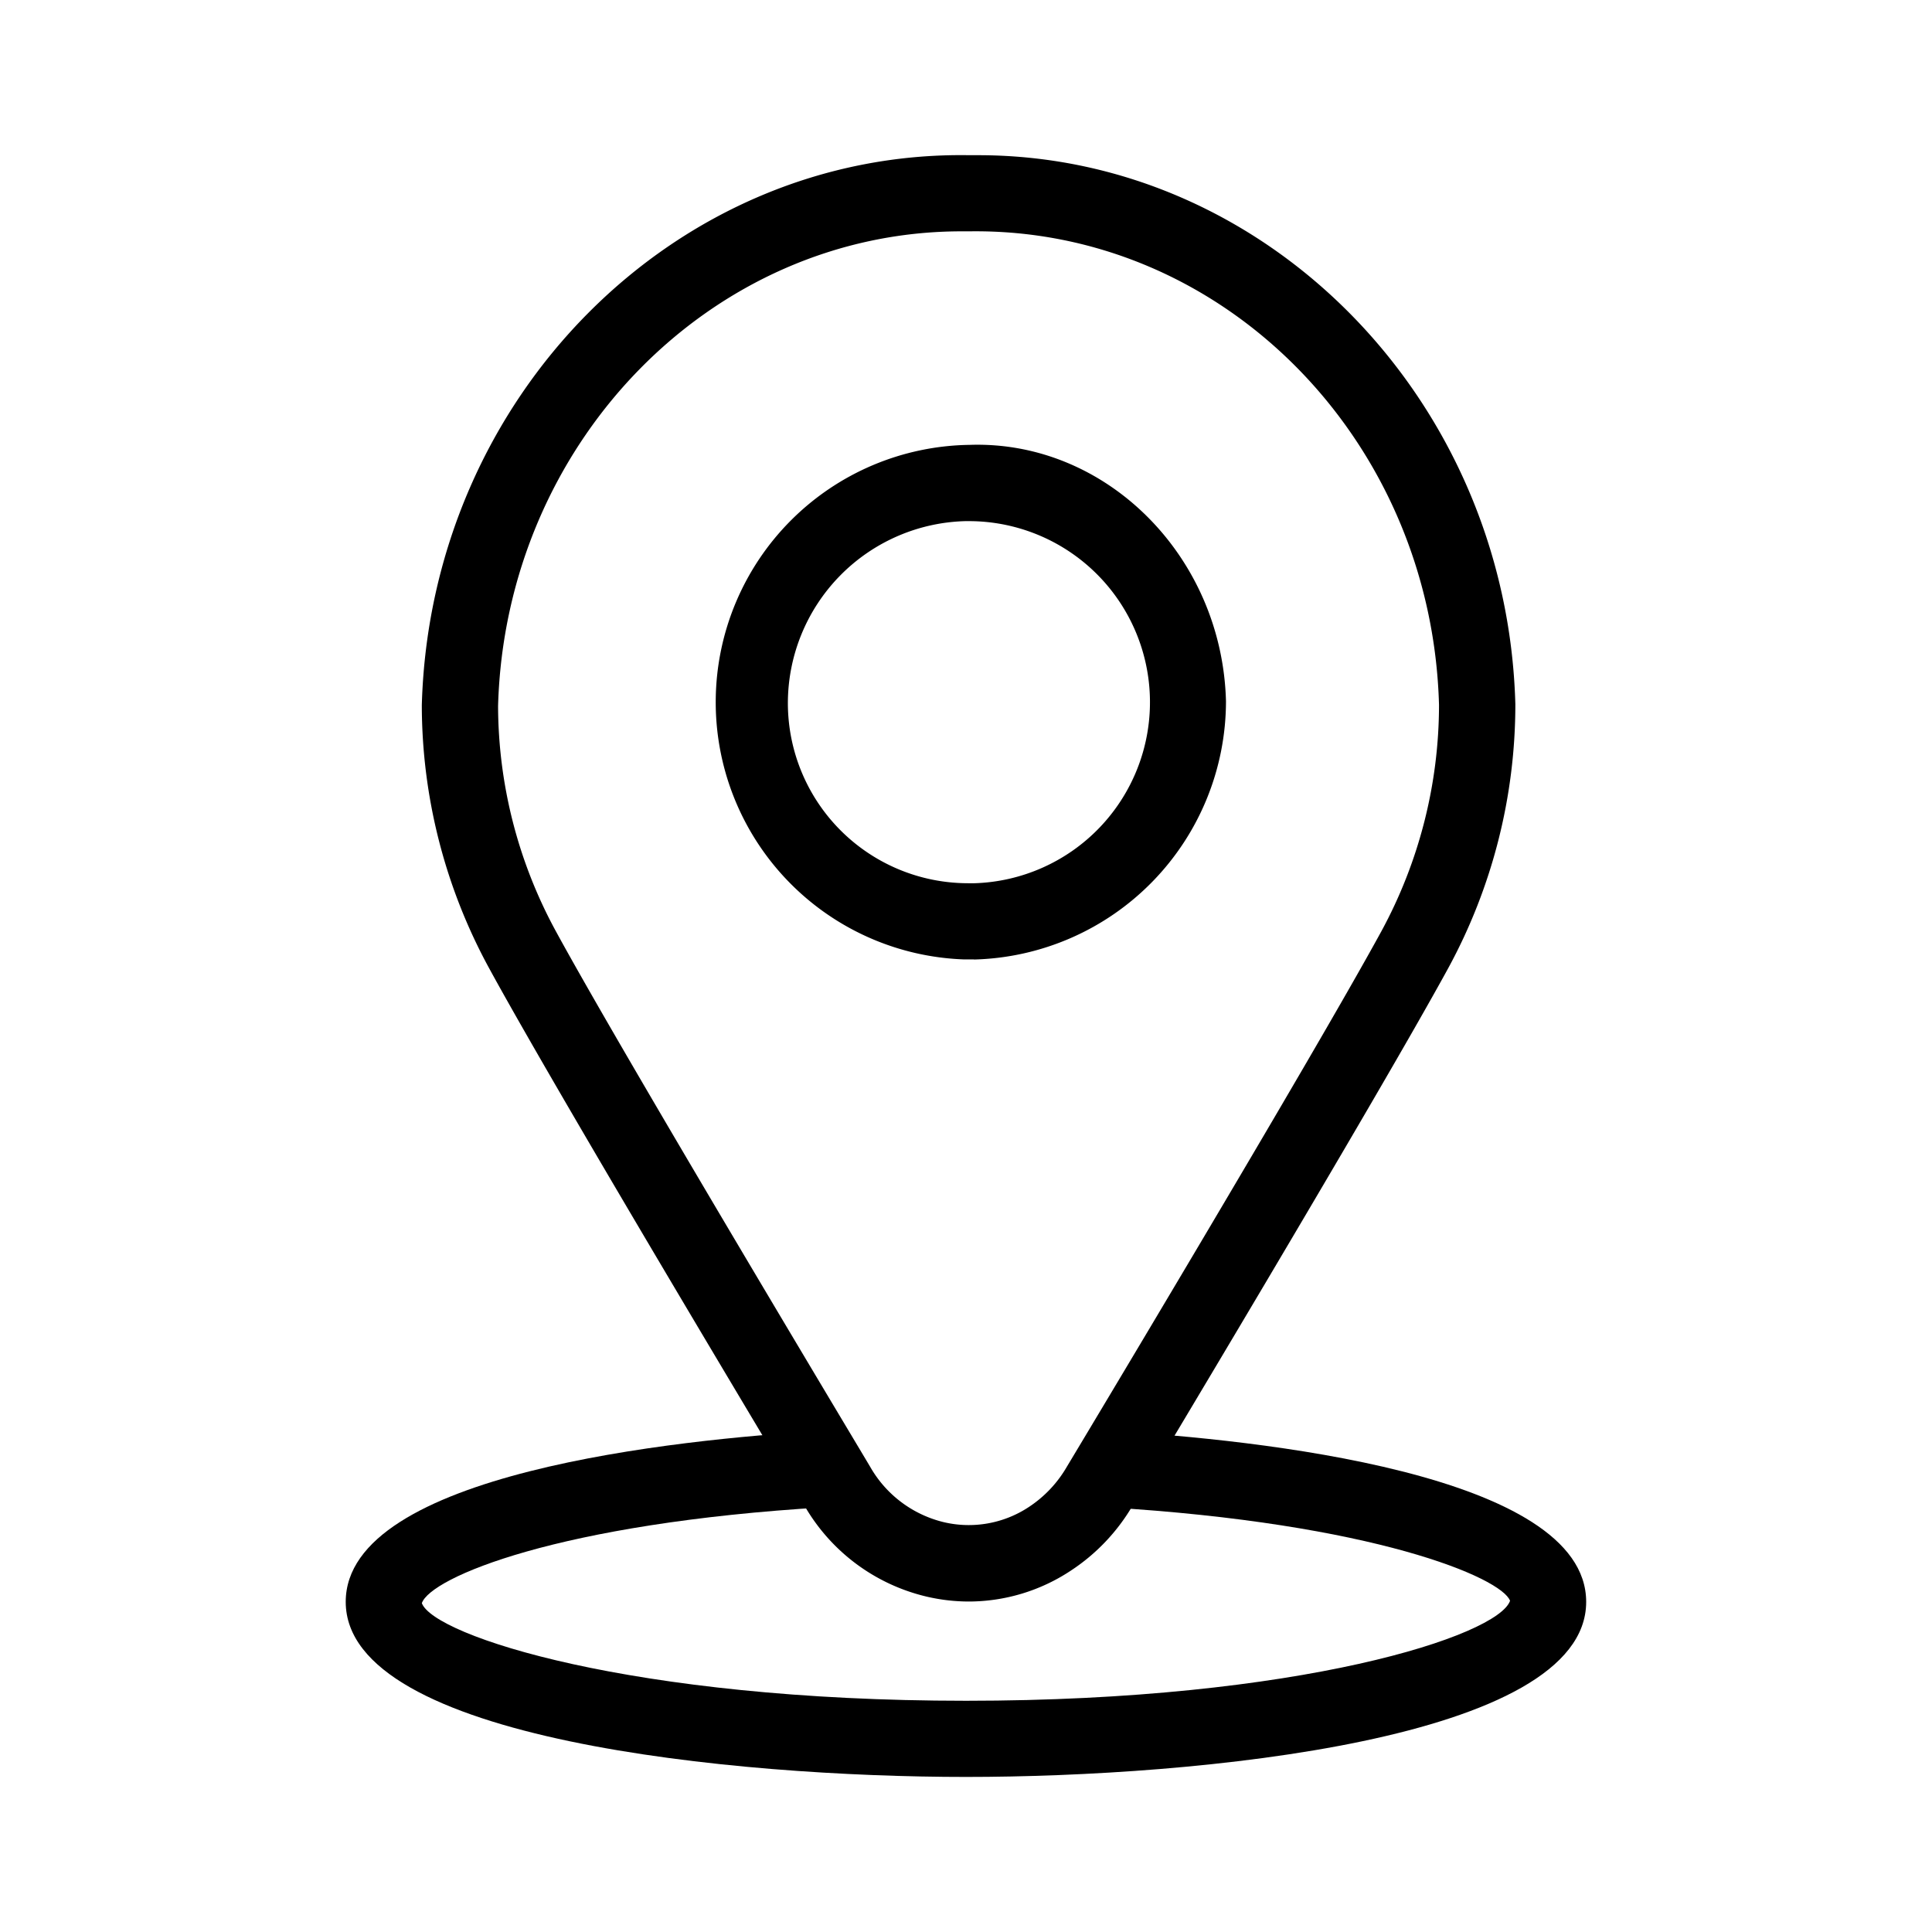 <svg xmlns="http://www.w3.org/2000/svg" width="76" height="76"><defs><clipPath id="a"><path style="fill:none" d="M0 0h76v76H0z"/></clipPath></defs><g style="clip-path:url(#a)"><path d="M38 69.9c-9.063 0-24.4-1.451-24.4-6.887 0-5.064 13.06-6.388 18.673-6.722l.18 3c-10.5.623-15.51 2.765-15.859 3.773.472 1.279 8.24 3.84 21.408 3.84 13.15 0 20.926-2.561 21.4-3.934-.351-.912-5.363-3.052-15.859-3.679l.18-3c5.615.336 18.673 1.664 18.673 6.722C62.4 68.449 47.06 69.9 38 69.9"/><path d="M38.114 63a7.342 7.342 0 0 1-1.691-.2 7.54 7.54 0 0 1-4.784-3.582l-.384-.644c-7.9-13.2-10.9-18.442-12.028-20.512a21.655 21.655 0 0 1-2.634-10.324C16.93 15.576 26.6 5.915 38.122 6.105h.361c11.342 0 20.8 9.609 21.127 21.594a21.709 21.709 0 0 1-2.633 10.373c-2.806 5.138-12.326 21-12.422 21.154A7.722 7.722 0 0 1 42.1 61.8a7.285 7.285 0 0 1-3.986 1.2m-.289-53.9C28 9.1 19.882 17.41 19.593 27.771a18.625 18.625 0 0 0 2.267 8.85c1.115 2.048 4.1 7.248 11.971 20.41l.394.66a4.563 4.563 0 0 0 2.891 2.185 4.281 4.281 0 0 0 3.354-.593 4.723 4.723 0 0 0 1.5-1.59c.106-.174 9.594-15.977 12.372-21.063a18.685 18.685 0 0 0 2.265-8.9C56.323 17.3 48.112 8.96 38.139 9.1h-.314"/><path d="M38.317 37.74H37.9a10.124 10.124 0 0 1 .243-20.24c5.371-.182 9.934 4.381 10.084 10.085a10.173 10.173 0 0 1-9.91 10.16m-.211-3h.211a7.124 7.124 0 0 0-.172-14.245h-.166a7.169 7.169 0 0 0-6.986 7.165 7.089 7.089 0 0 0 7.076 7.079Z"/></g></svg>